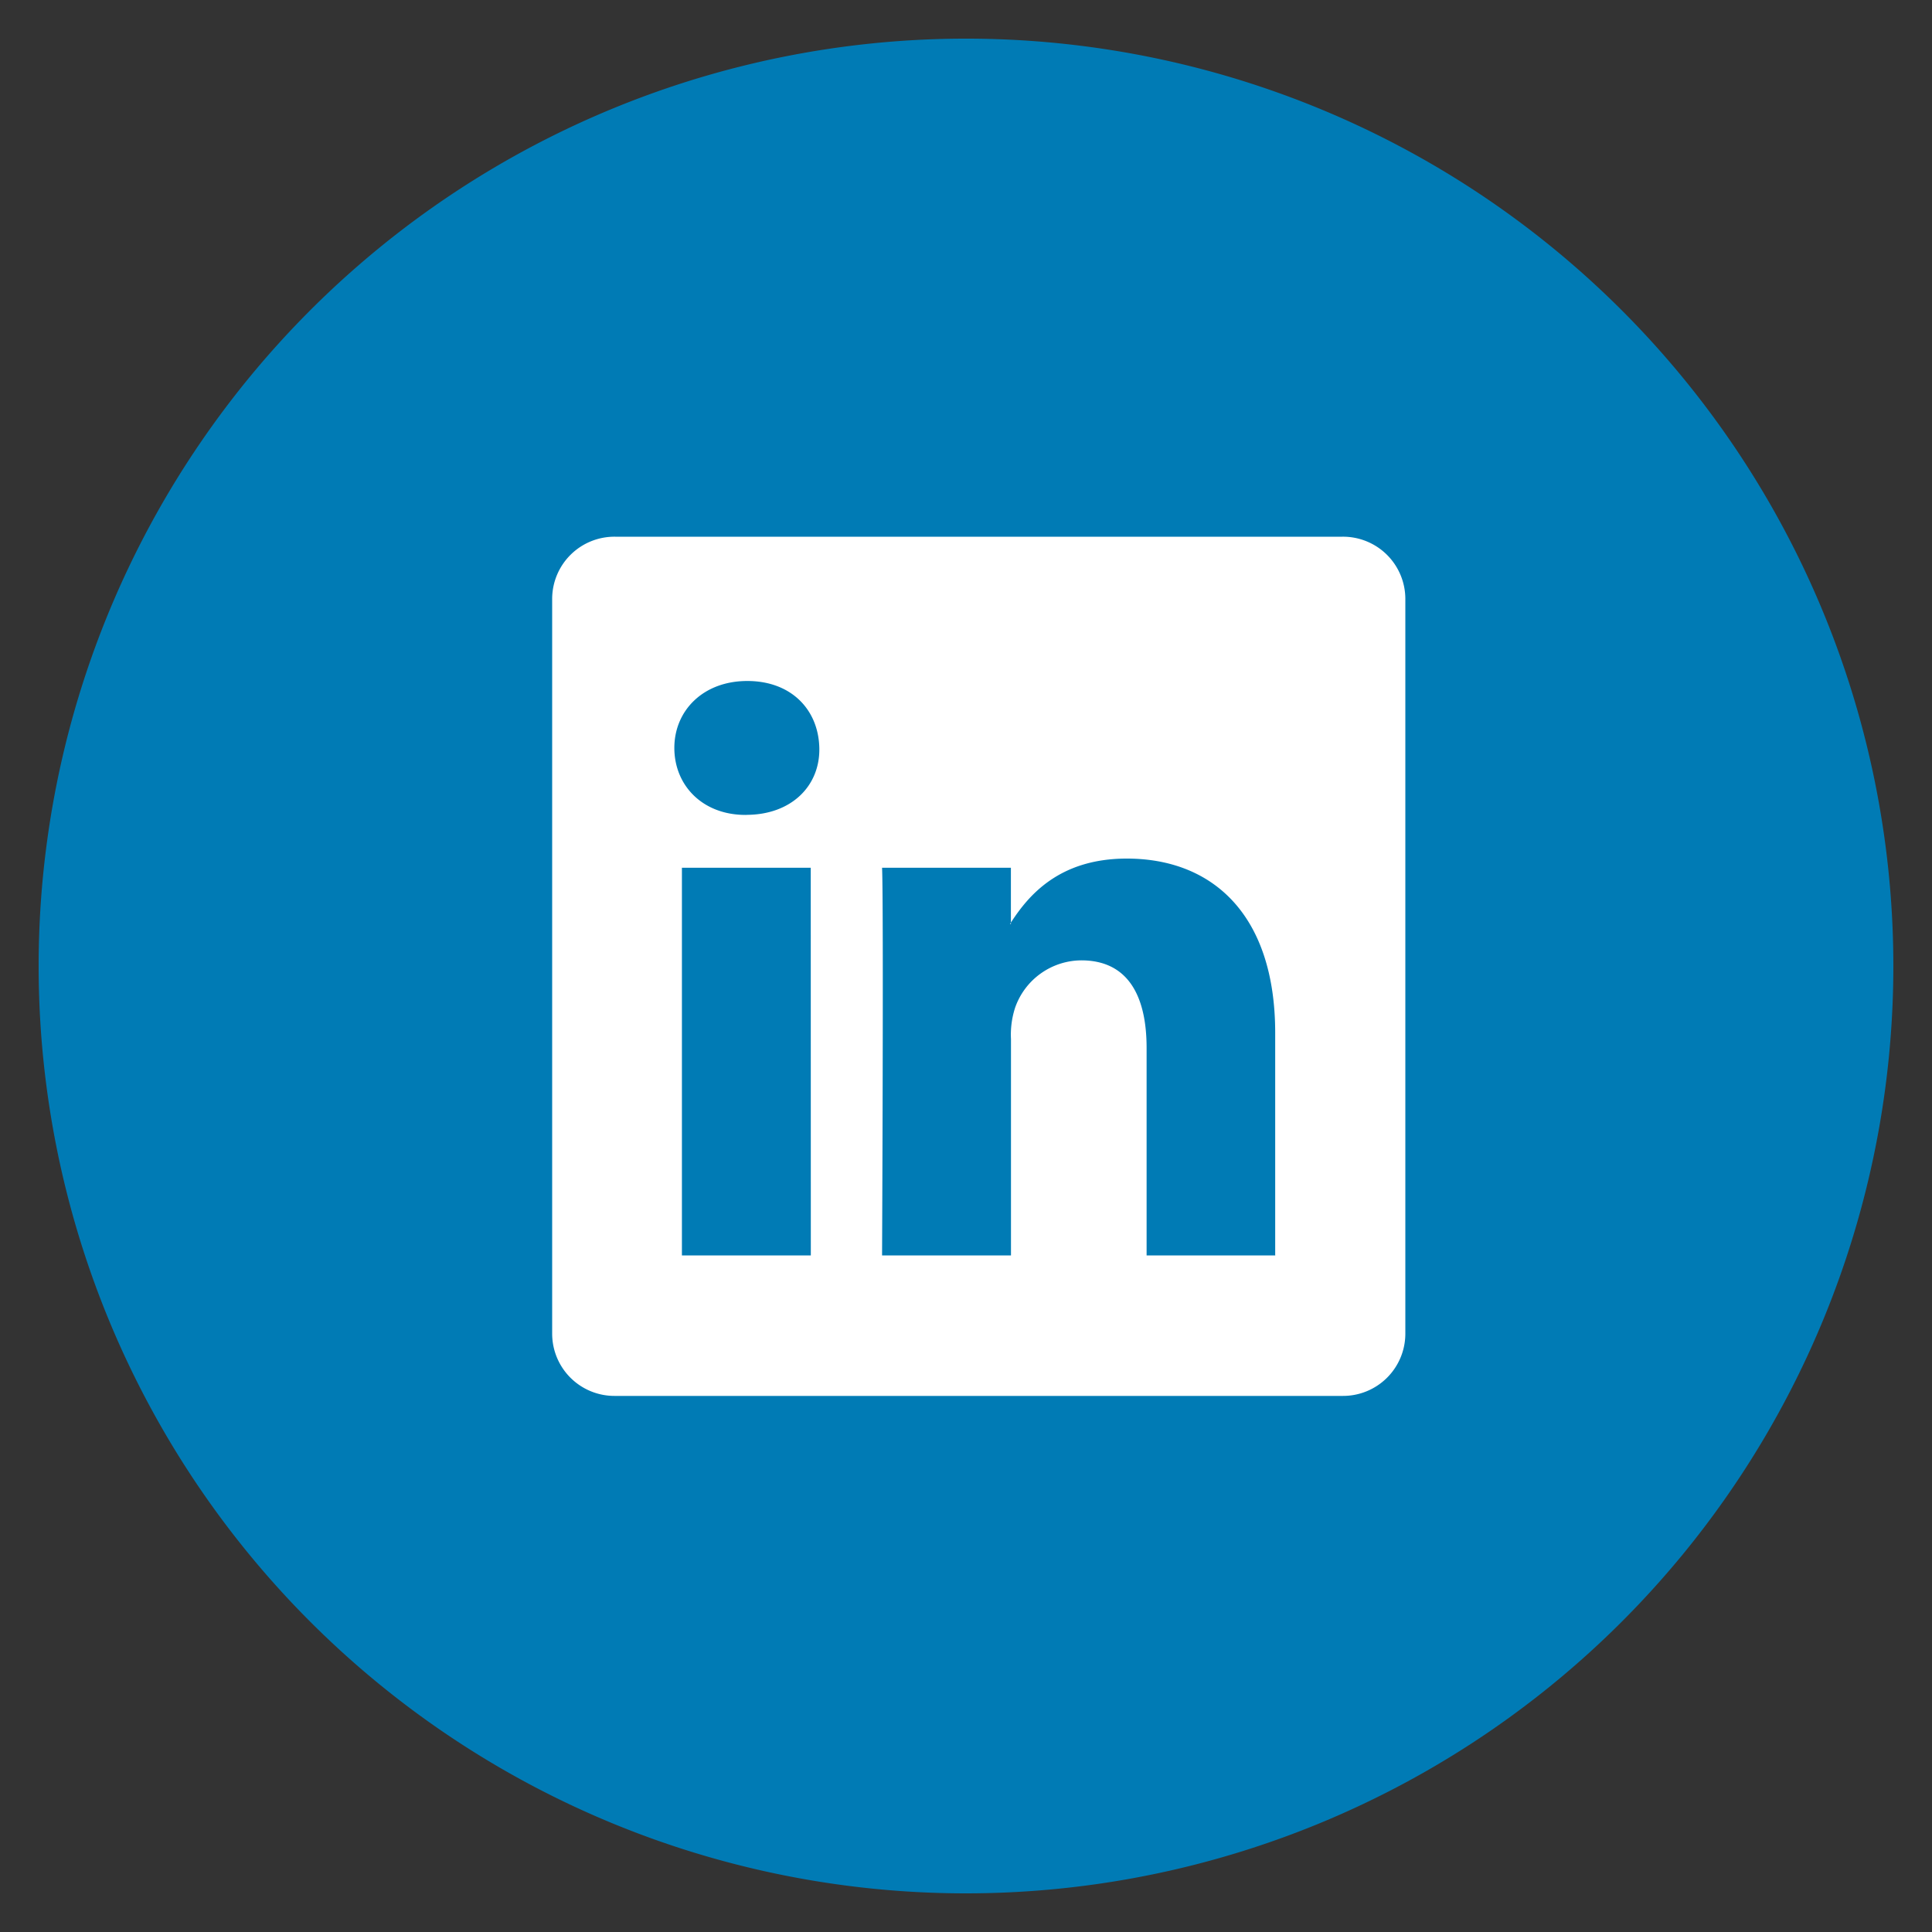 <svg xmlns="http://www.w3.org/2000/svg" viewBox="0 0 250 250"><rect x="0" y="0" width="250" height="250" fill="#333333" stroke="none"/><defs><style>.cls-1{fill:#007bb5;}.cls-2{fill:#fff;}</style></defs><title>SoAds-ico-linkedin</title><g id="Calque_1" data-name="Calque 1"><path class="cls-1" d="M5,125A120,120,0,1,1,125,245,120,120,0,0,1,5,125Z"/><path class="cls-2" d="M130.81,119.56v-.17a.65.65,0,0,0-.11.17Z"/><path class="cls-2" d="M173.69,69.45H79.61a8.06,8.06,0,0,0-8.16,8v95.18a8.06,8.06,0,0,0,8.16,8h94.08a8.06,8.06,0,0,0,8.16-8V77.41A8.06,8.06,0,0,0,173.69,69.45Zm-68.77,93H88.24V112.29h16.67Zm-8.34-57h-.11c-5.6,0-9.21-3.85-9.21-8.67s3.72-8.66,9.44-8.66,9.21,3.74,9.32,8.66S102.39,105.44,96.58,105.44Zm68.47,57H148.37V135.6c0-6.73-2.41-11.33-8.45-11.33a9.13,9.13,0,0,0-8.56,6.11,11.26,11.26,0,0,0-.54,4.07v28H114.14s.21-45.46,0-50.16h16.67v7.09c2.22-3.42,6.17-8.28,15-8.28,11,0,19.2,7.16,19.2,22.57v28.77Z"/></g></svg>